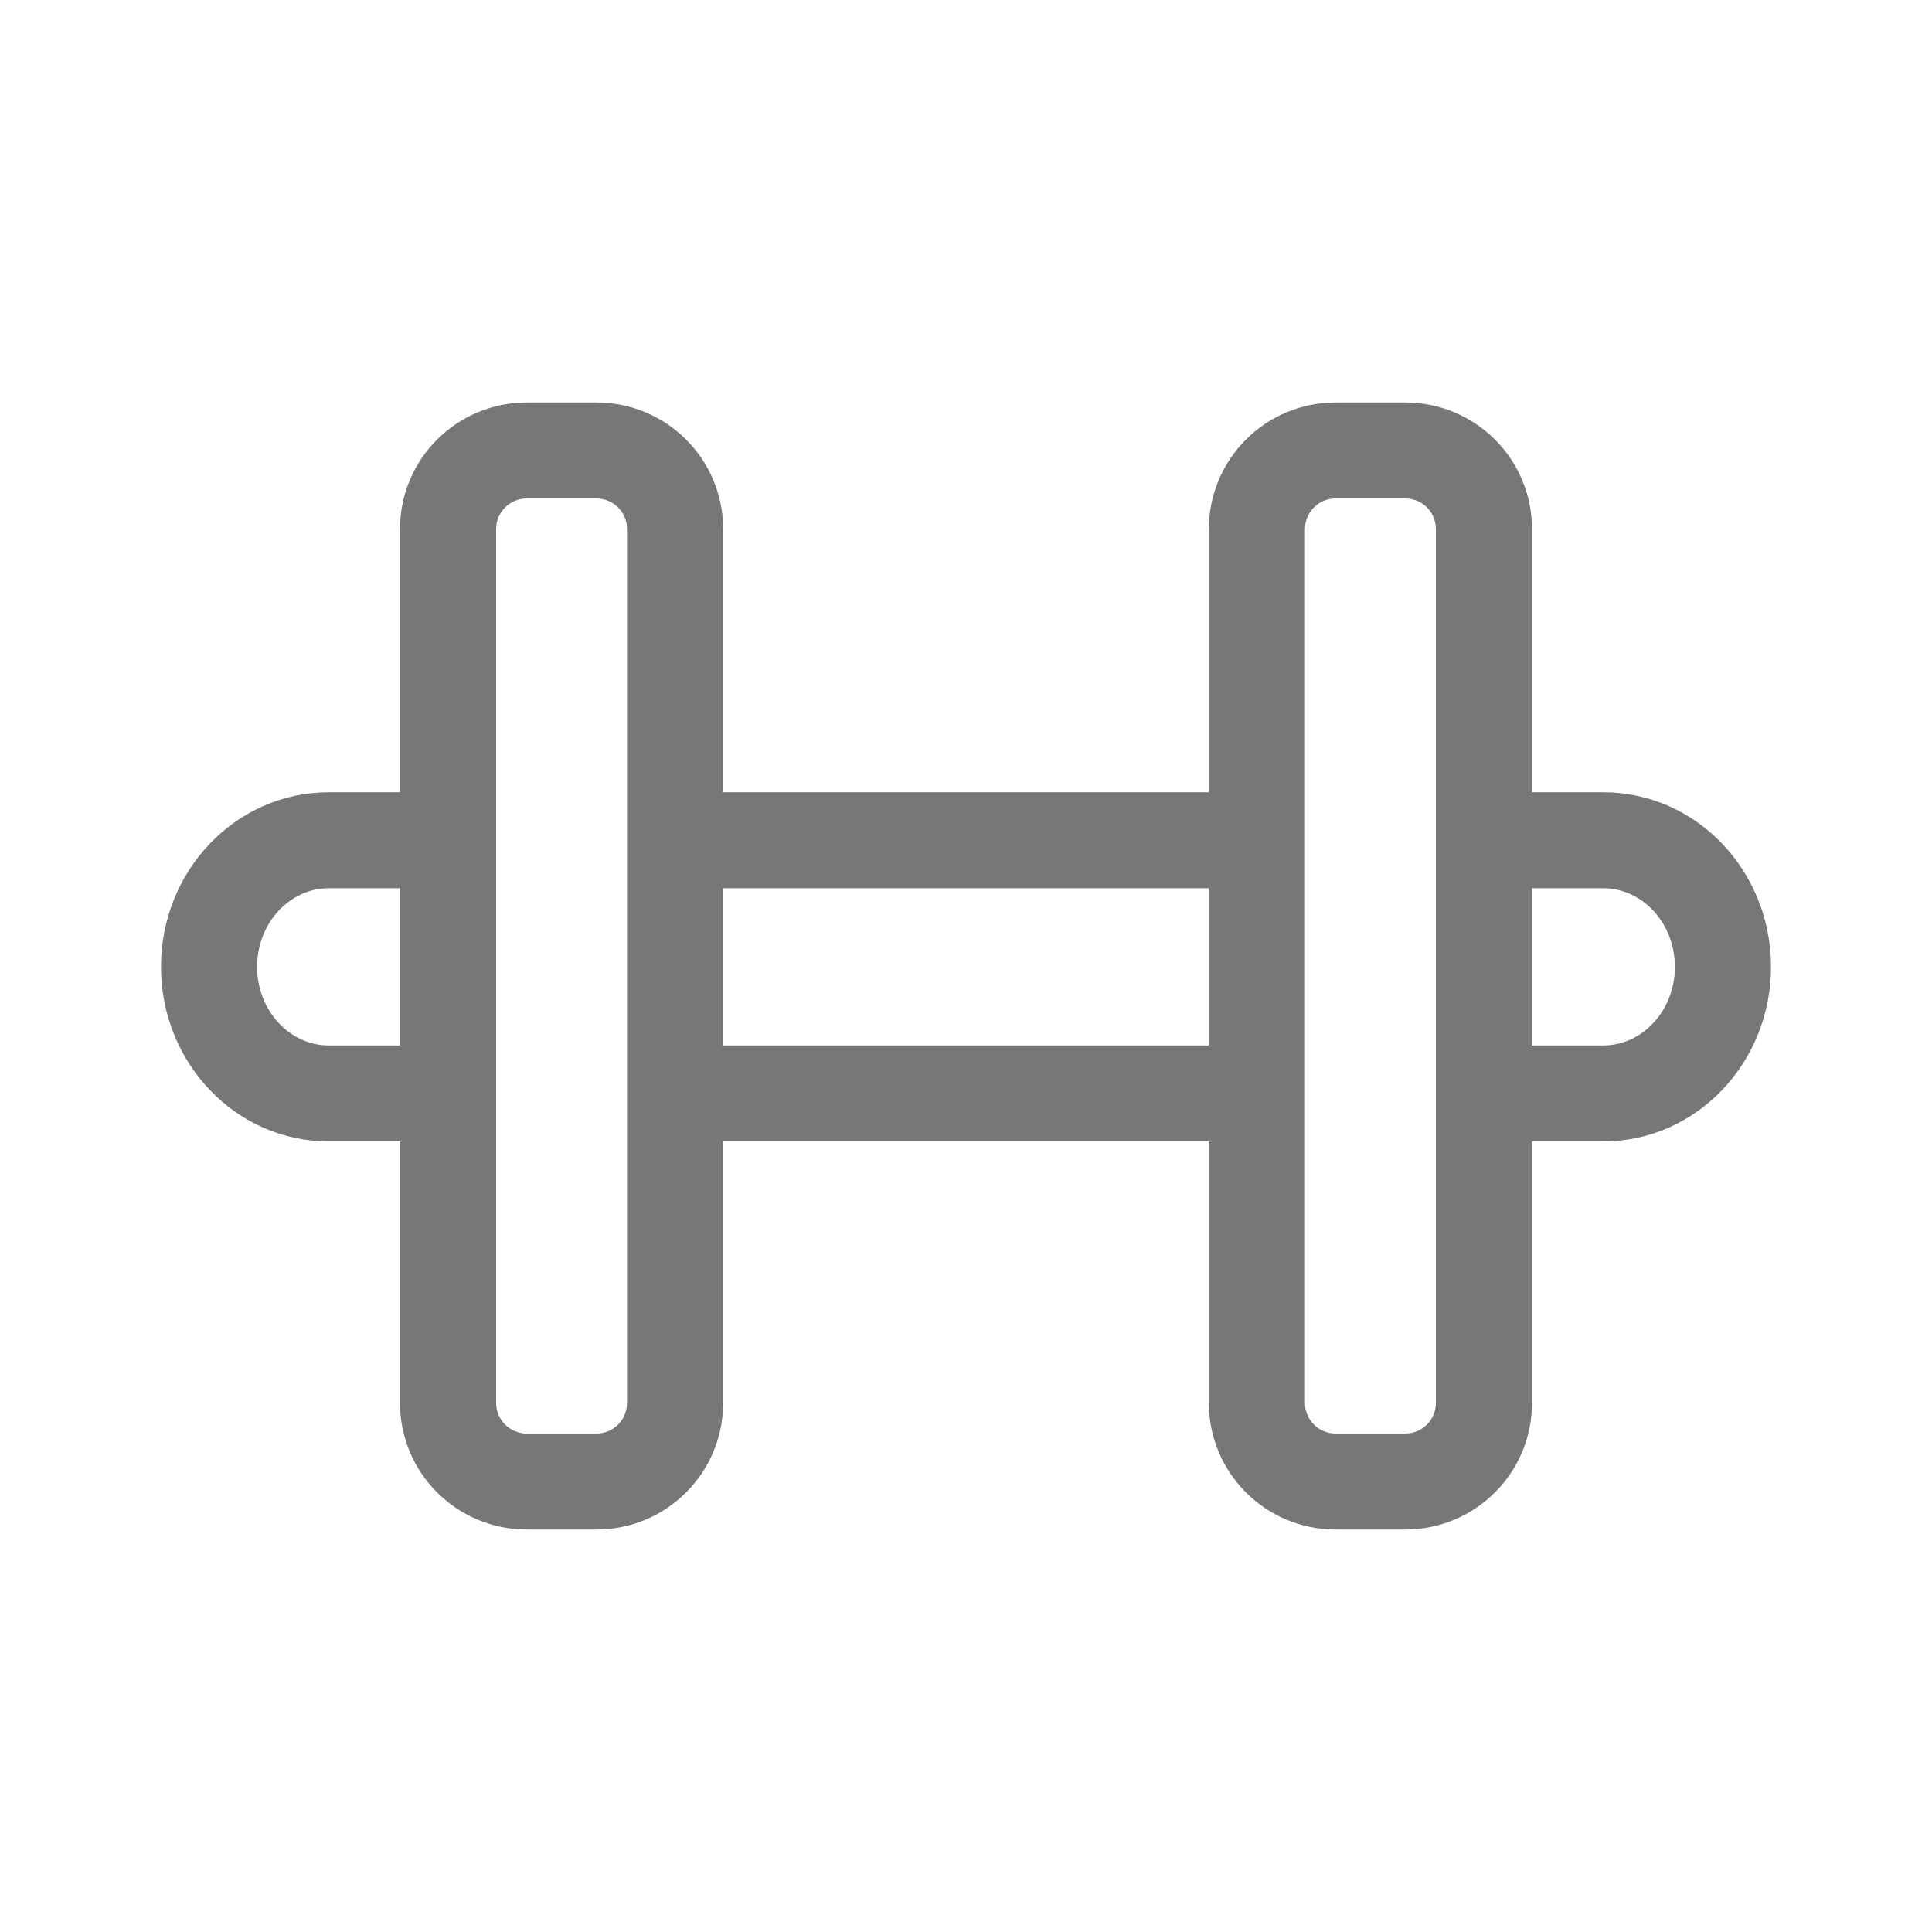 <?xml version="1.0" encoding="UTF-8"?>
<svg width="24px" height="24px" viewBox="0 0 24 24" version="1.1" xmlns="http://www.w3.org/2000/svg" xmlns:xlink="http://www.w3.org/1999/xlink">
    <!-- Generator: Sketch 55.2 (78181) - https://sketchapp.com -->
    <title>ic_gym</title>
    <desc>Created with Sketch.</desc>
    <g id="ic_gym" stroke="none" stroke-width="1" fill="none" fill-rule="evenodd">
        <path d="M4.969,14.179 L4.084,14.179 C2.925,14.179 2,13.201 2,12.01 C2,10.82 2.925,9.842 4.084,9.842 L4.969,9.842 L4.969,6.571 C4.969,5.703 5.674,5 6.544,5 L7.409,5 C8.279,5 8.983,5.703 8.983,6.571 L8.983,17.429 C8.983,18.297 8.279,19 7.409,19 L6.544,19 C5.674,19 4.969,18.297 4.969,17.429 L4.969,14.179 Z M4.969,12.987 L4.969,11.034 L4.084,11.034 C3.601,11.034 3.194,11.464 3.194,12.01 C3.194,12.557 3.601,12.987 4.084,12.987 L4.969,12.987 Z M7.789,6.571 C7.789,6.361 7.619,6.192 7.409,6.192 L6.544,6.192 C6.334,6.192 6.163,6.362 6.163,6.571 L6.163,17.429 C6.163,17.638 6.334,17.808 6.544,17.808 L7.409,17.808 C7.619,17.808 7.789,17.639 7.789,17.429 L7.789,6.571 Z M15.017,14.179 L8.739,14.179 C8.215,14.179 7.789,13.755 7.789,13.232 L7.789,10.789 C7.789,10.265 8.215,9.842 8.739,9.842 L15.017,9.842 L15.017,6.571 C15.017,5.703 15.722,5 16.591,5 L17.456,5 C18.327,5 19.031,5.703 19.031,6.571 L19.031,9.842 L19.916,9.842 C21.075,9.842 22,10.82 22,12.01 C22,13.201 21.075,14.179 19.916,14.179 L19.031,14.179 L19.031,17.429 C19.031,18.297 18.327,19 17.456,19 L16.591,19 C15.722,19 15.017,18.297 15.017,17.429 L15.017,14.179 Z M15.017,12.987 L15.017,11.034 L8.983,11.034 L8.983,12.987 L15.017,12.987 Z M16.211,13.232 L16.211,17.429 C16.211,17.638 16.381,17.808 16.591,17.808 L17.456,17.808 C17.667,17.808 17.837,17.639 17.837,17.429 L17.837,6.571 C17.837,6.361 17.667,6.192 17.456,6.192 L16.591,6.192 C16.381,6.192 16.211,6.362 16.211,6.571 L16.211,10.789 L16.211,13.232 Z M19.031,12.987 L19.916,12.987 C20.399,12.987 20.806,12.557 20.806,12.01 C20.806,11.464 20.399,11.034 19.916,11.034 L19.031,11.034 L19.031,12.987 Z" id="Icon" fill="#767777" fill-rule="nonzero"></path>
    </g>
</svg>